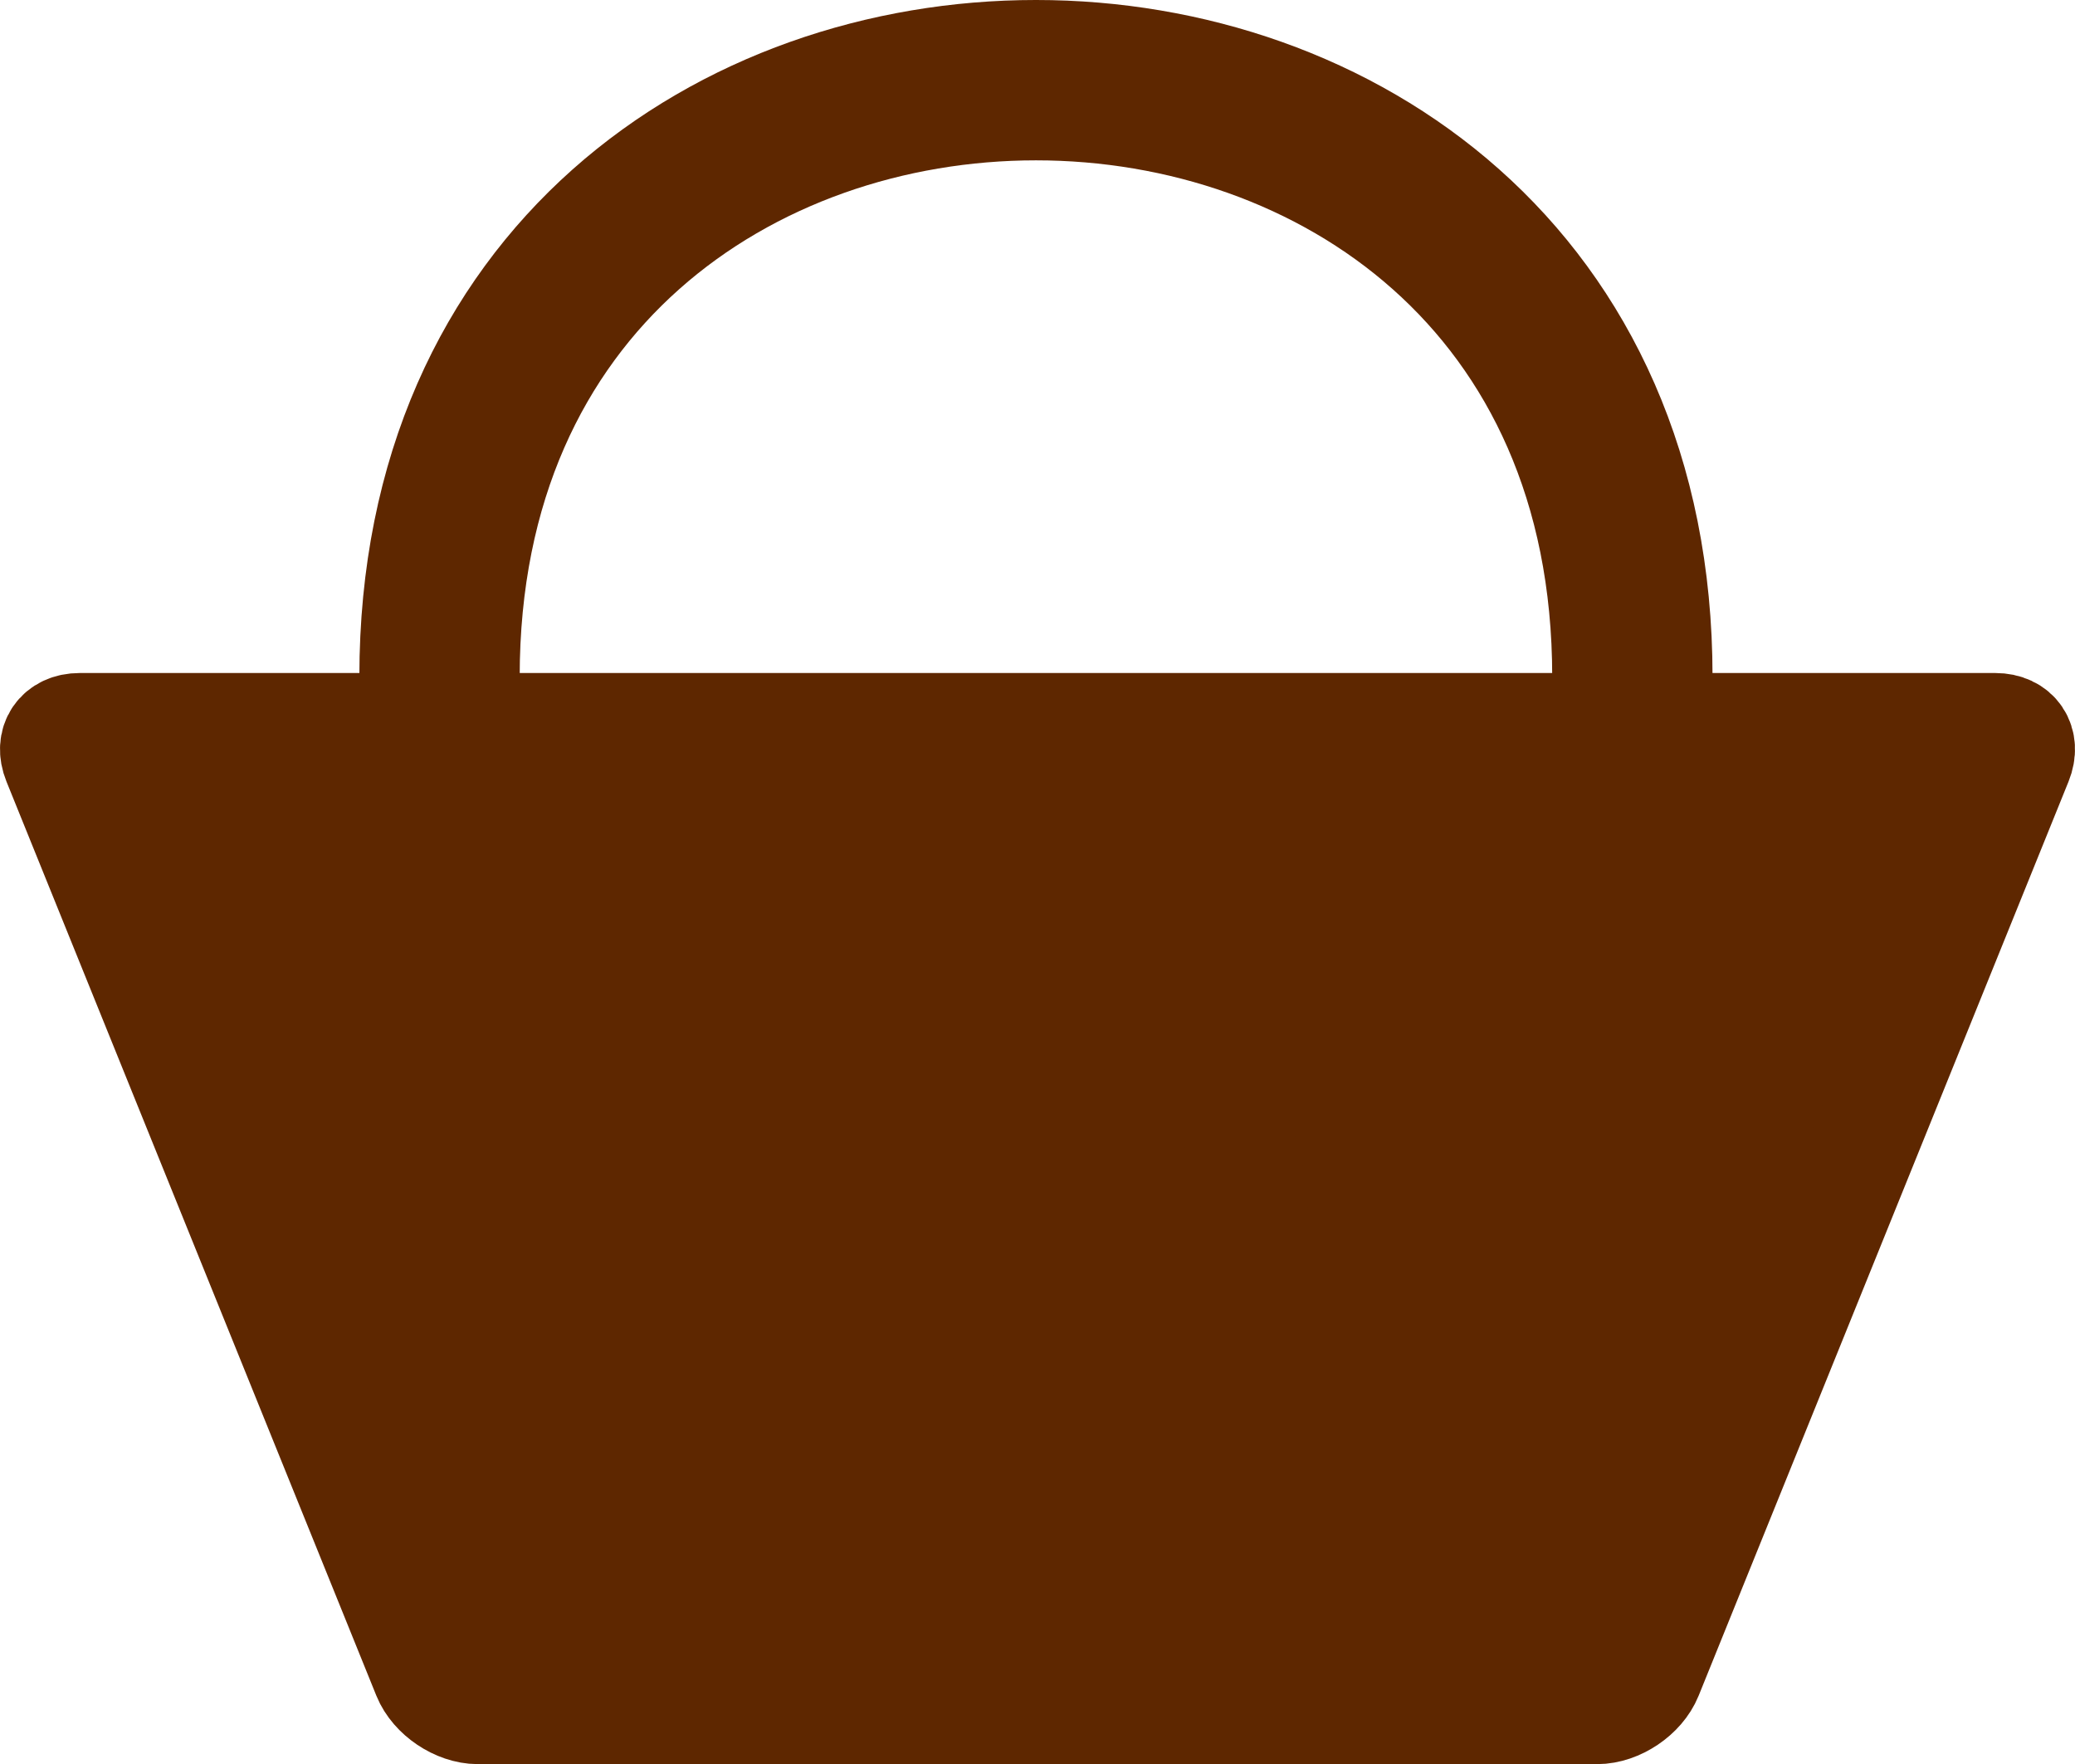 <svg xmlns="http://www.w3.org/2000/svg" width="388.283" height="330.064" xml:space="preserve"><path fill="none" stroke="#5e2700" stroke-width="30" stroke-miterlimit="10" d="M82.246 126.603c0-148.804 223.21-148.804 223.21 0"/><path fill="#5e2700" d="M14.905 135.92c-3.895 0-5.885 2.949-4.426 6.555L79.696 313.51c1.459 3.605 5.843 6.555 9.737 6.555h209.416c3.895 0 8.279-2.948 9.738-6.555l69.217-171.035c1.459-3.605-.531-6.555-4.426-6.555H14.905z"/><path fill="none" stroke="#5e2700" stroke-width="20" stroke-miterlimit="10" d="M14.905 135.92c-3.895 0-5.885 2.949-4.426 6.555L79.696 313.51c1.459 3.605 5.843 6.555 9.737 6.555h209.416c3.895 0 8.279-2.948 9.738-6.555l69.217-171.035c1.459-3.605-.531-6.555-4.426-6.555H14.905z"/><ellipse fill="#5e2700" stroke="#5e2700" stroke-width="20" stroke-miterlimit="10" cx="194.138" cy="227.996" rx="40.6" ry="40.537"/></svg>